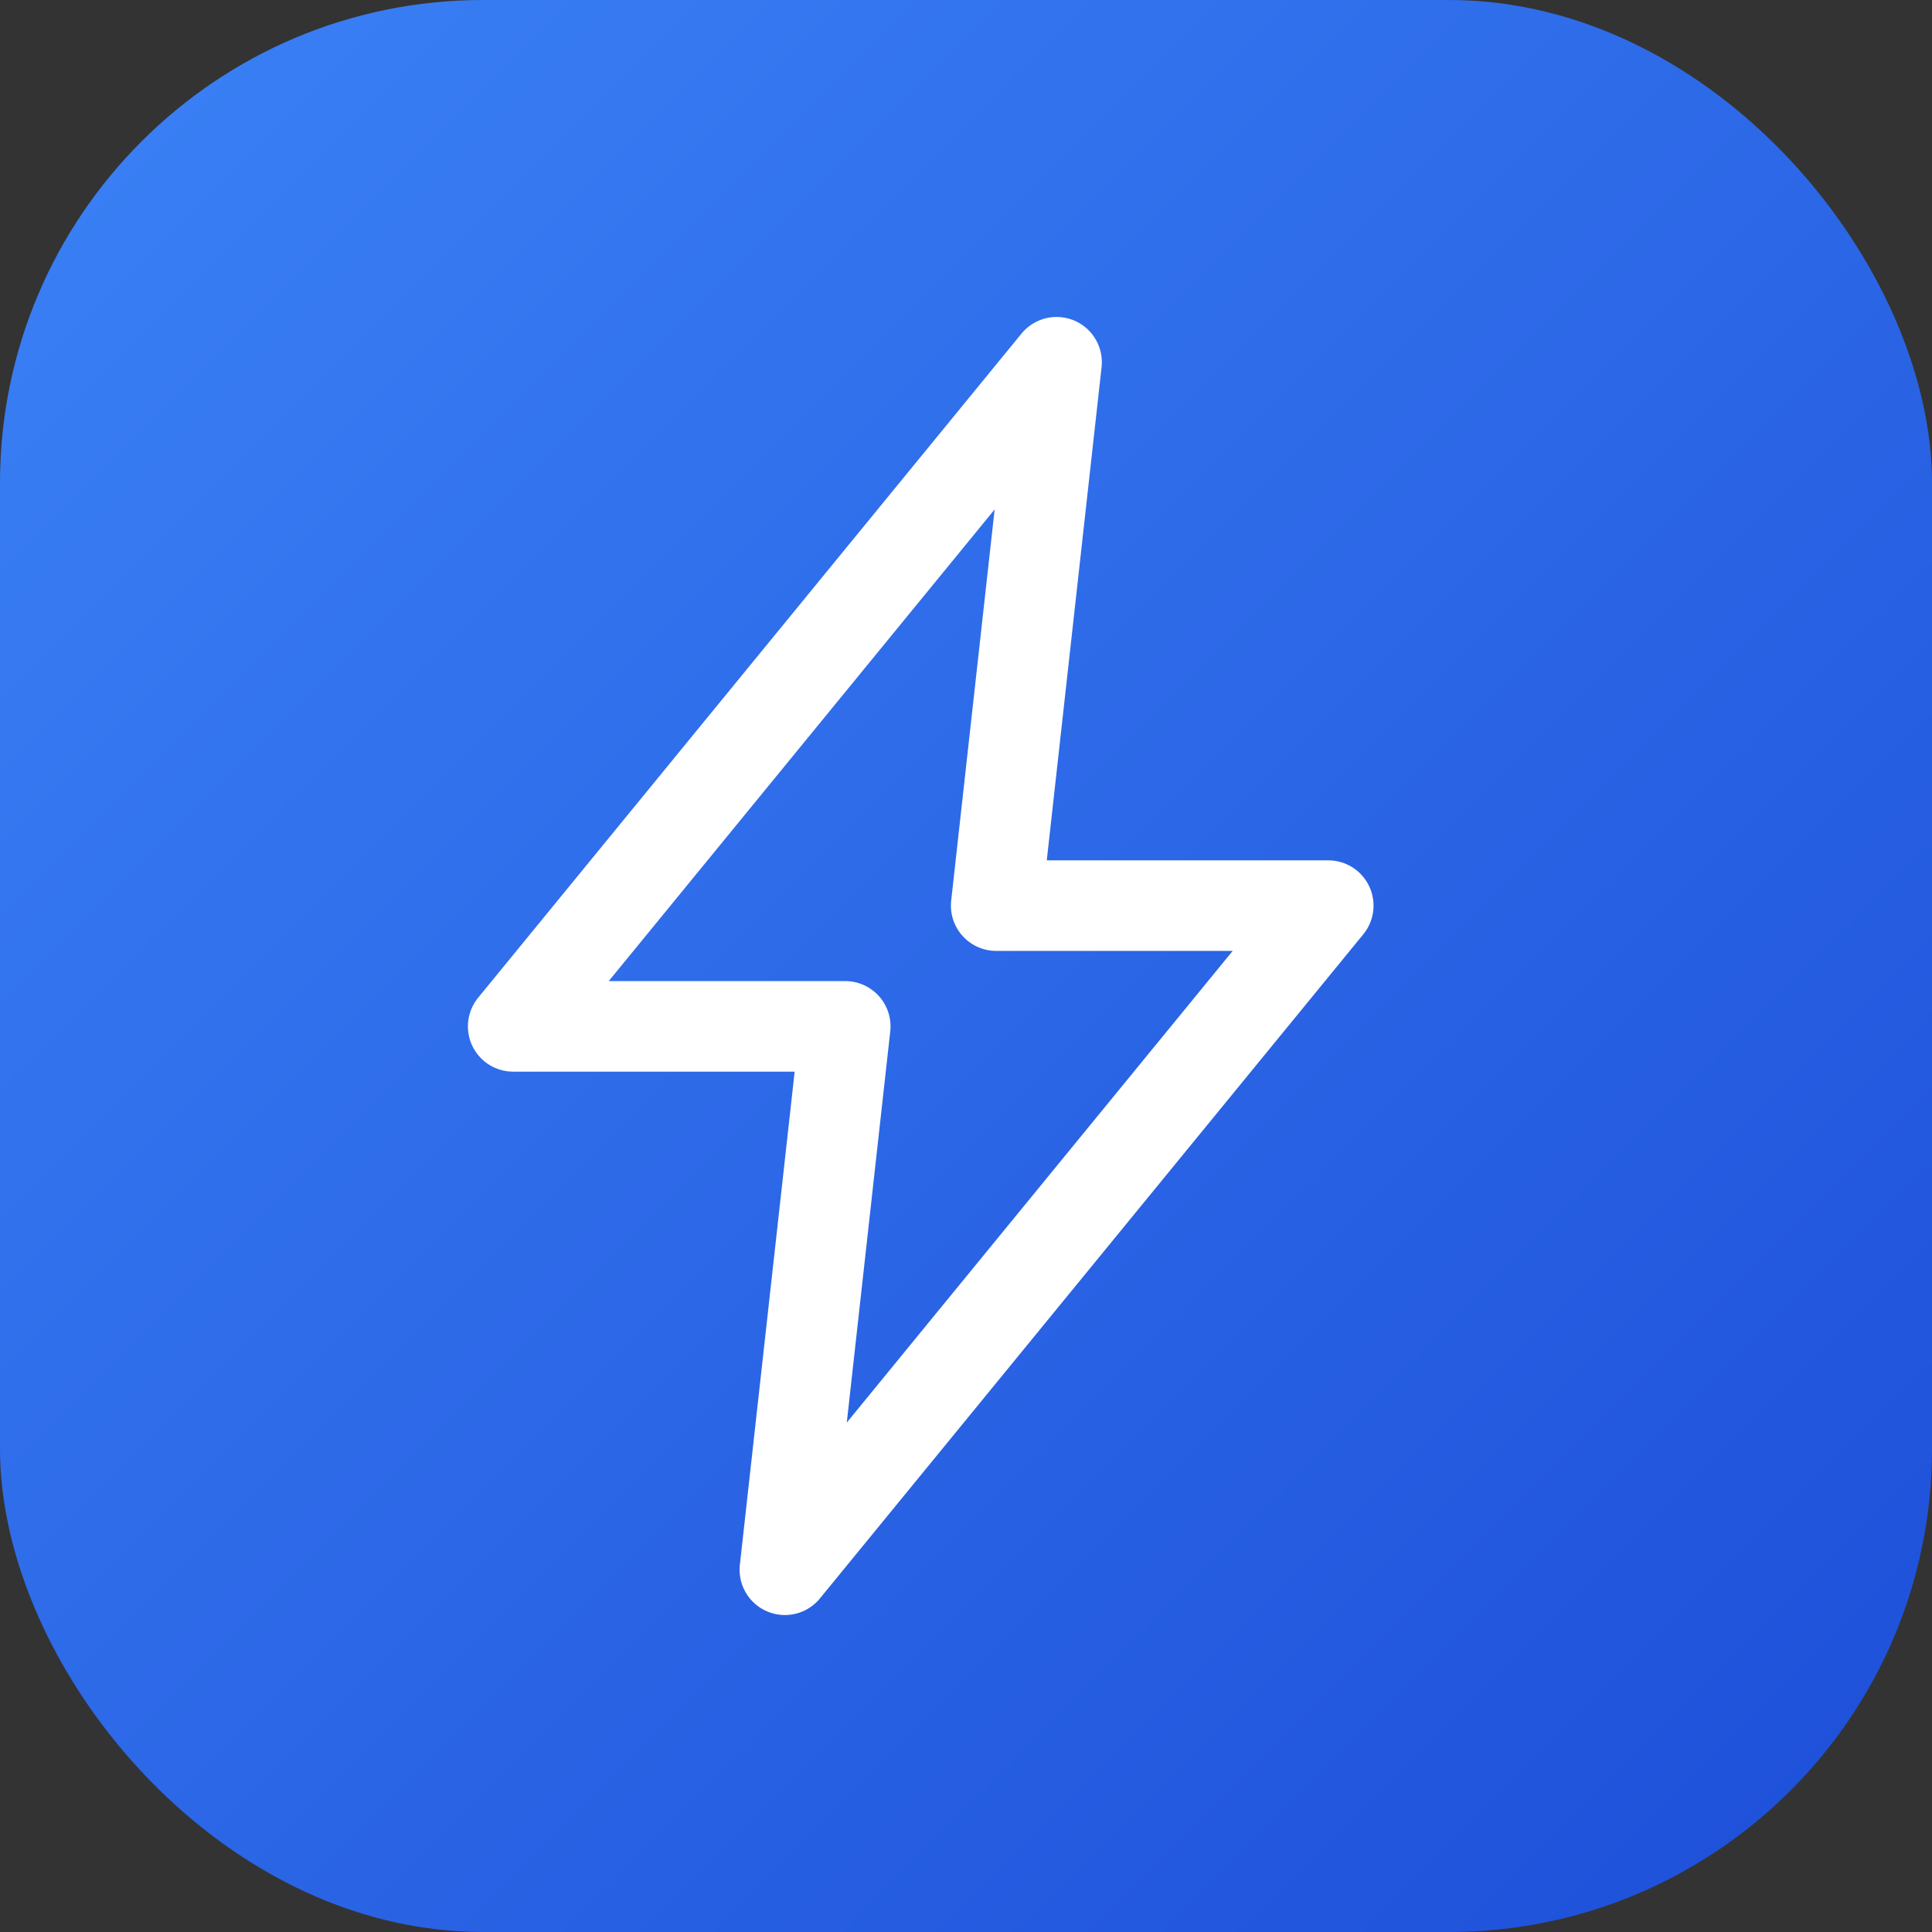 <svg xmlns="http://www.w3.org/2000/svg" viewBox="0 0 32 32" fill="none">
  <rect x="0" y="0" width="32" height="32" fill="#333333" stroke="none"/>
  <defs>
    <linearGradient id="grad" x1="0%" y1="0%" x2="100%" y2="100%">
      <stop offset="0%" style="stop-color:#3B82F6"/>
      <stop offset="100%" style="stop-color:#1D4ED8"/>
    </linearGradient>
  </defs>
  <rect width="32" height="32" rx="8" fill="url(#grad)"/>
  <polygon points="17.5 6 8.5 17 14 17 13 26 22 15 16.5 15 17.5 6" fill="none" stroke="white" stroke-width="1.5" stroke-linecap="round" stroke-linejoin="round"/>
</svg>
